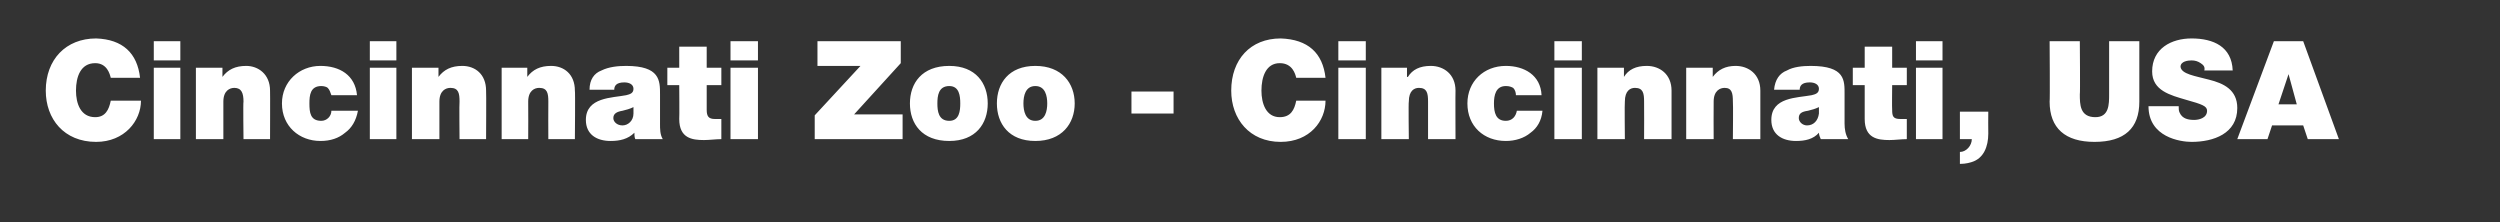 <?xml version="1.0" standalone="no"?><!DOCTYPE svg PUBLIC "-//W3C//DTD SVG 1.1//EN" "http://www.w3.org/Graphics/SVG/1.1/DTD/svg11.dtd"><svg xmlns="http://www.w3.org/2000/svg" version="1.1" width="273.1px" height="24.3px" viewBox="0 0 273.1 24.3"><rect x="0" y="0" width="273.1" height="24.3" fill="#333333" stroke="none"/><desc>Cincinnati Zoo - Cincinnati, USA</desc><defs/><g id="Polygon101906"><path d="m12.1 8.5c-.1-.4-.4-1.6-1.7-1.6c-1.6 0-2.1 1.5-2.1 3c0 1.4.5 2.9 2.1 2.9c1.1 0 1.5-.8 1.7-1.8h3.3c0 2.2-1.8 4.5-4.9 4.5C7 15.5 5 13 5 9.9c0-3.4 2.2-5.7 5.5-5.7c2.9.1 4.5 1.6 4.8 4.3h-3.2zm4.7-1.1h2.9v7.8h-2.9V7.4zm2.9-.8h-2.9V4.5h2.9v2.1zm1.7.8h2.9v1s.01.02 0 0c.6-.8 1.4-1.2 2.6-1.2c1.3 0 2.6.9 2.6 2.7c.02-.03 0 5.3 0 5.3h-2.9s-.05-4.07 0-4.1c0-.9-.2-1.5-1-1.5c-.5 0-1.2.3-1.2 1.5v4.1h-3V7.4zm14.8 3c-.1-.3-.2-.6-.4-.8c-.1-.1-.4-.2-.7-.2c-1.2 0-1.3 1-1.3 1.9c0 1 .1 1.9 1.3 1.9c.6 0 1.1-.5 1.1-1.1h2.9c-.2 1.1-.7 1.9-1.4 2.4c-.7.6-1.6.9-2.7.9c-2.3 0-4.2-1.6-4.2-4.1c0-2.4 1.9-4.1 4.2-4.1c2.1 0 3.8 1 4 3.2h-2.8zm4.2-3h2.9v7.8h-2.9V7.4zm2.9-.8h-2.9V4.5h2.9v2.1zm1.7.8h2.9v1s.02.02 0 0c.6-.8 1.4-1.2 2.6-1.2c1.4 0 2.6.9 2.6 2.7c.03-.03 0 5.3 0 5.3h-2.9s-.04-4.07 0-4.1c0-.9-.1-1.5-1-1.5c-.5 0-1.2.3-1.2 1.5v4.1h-3V7.4zm9.8 0h2.8v1s.04.02 0 0c.6-.8 1.4-1.2 2.6-1.2c1.4 0 2.6.9 2.6 2.7c.05-.03 0 5.3 0 5.3h-2.9s-.02-4.07 0-4.1c0-.9-.1-1.5-1-1.5c-.5 0-1.2.3-1.2 1.5c.02 0 0 4.1 0 4.1h-2.9V7.4zm14.4 4.3c-.4.2-.8.3-1.2.4c-.6.1-1 .3-1 .8c0 .4.4.8 1 .8c.6 0 1.2-.5 1.2-1.3v-.7zm2.9 1.8c0 .6 0 1.2.3 1.7h-3c-.1-.2-.1-.5-.1-.7c-.7.7-1.6.9-2.6.9c-1.5 0-2.7-.7-2.7-2.3c0-2.5 2.9-2.4 4.4-2.7c.4-.1.8-.2.8-.7c0-.5-.5-.7-1-.7c-.9 0-1.1.4-1.1.8h-2.7c0-1.1.5-1.8 1.3-2.1c.8-.4 1.8-.5 2.7-.5c3.7 0 3.7 1.6 3.7 3.1v3.2zm5.1-6.1h1.6v1.9h-1.6v2.7c0 .7.2 1 .9 1h.7v2.2c-.6 0-1.3.1-1.9.1c-1.3 0-2.7-.2-2.7-2.3c.03-.02 0-3.7 0-3.7h-1.3V7.4h1.3V5.1h3v2.3zm2.6 0h3v7.8h-3V7.4zm3-.8h-3V4.5h3v2.1zm6.2 6l5-5.4h-4.7V4.5h9.1v2.4l-5.1 5.6h5.3v2.7H89v-2.6zm14.7 2.8c-3 0-4.3-1.9-4.3-4.1c0-2.2 1.3-4.1 4.3-4.1c2.9 0 4.2 1.9 4.2 4.1c0 2.2-1.3 4.1-4.2 4.1zm0-6c-1.2 0-1.3 1.1-1.3 1.9c0 .8.1 1.9 1.3 1.9c1.1 0 1.2-1.1 1.2-1.9c0-.8-.1-1.9-1.2-1.9zm9.4 6c-2.9 0-4.2-1.9-4.2-4.1c0-2.2 1.3-4.1 4.2-4.1c2.9 0 4.3 1.9 4.3 4.1c0 2.2-1.4 4.1-4.3 4.1zm0-6c-1.1 0-1.3 1.1-1.3 1.9c0 .8.2 1.9 1.3 1.9c1.1 0 1.3-1.1 1.3-1.9c0-.8-.2-1.9-1.3-1.9zm10.5.6h4.6v2.4h-4.6V10zm18-1.5c-.1-.4-.4-1.6-1.8-1.6c-1.5 0-2 1.5-2 3c0 1.4.5 2.9 2 2.9c1.2 0 1.6-.8 1.8-1.8h3.2c0 2.2-1.7 4.5-4.9 4.5c-3.4 0-5.4-2.5-5.4-5.6c0-3.4 2.1-5.7 5.4-5.7c3 .1 4.6 1.6 4.9 4.3h-3.2zm4.6-1.1h3v7.8h-3V7.4zm3-.8h-3V4.5h3v2.1zm1.7.8h2.8v1s.08.02.1 0c.5-.8 1.3-1.2 2.5-1.2c1.4 0 2.7.9 2.7 2.7c-.02-.03 0 5.3 0 5.3h-3v-4.1c0-.9-.1-1.5-1-1.5c-.5 0-1.1.3-1.1 1.5c-.05 0 0 4.1 0 4.1h-3V7.4zm14.7 3c0-.3-.1-.6-.3-.8c-.2-.1-.4-.2-.8-.2c-1.1 0-1.3 1-1.3 1.9c0 1 .2 1.9 1.3 1.9c.7 0 1.1-.5 1.2-1.1h2.8c-.1 1.1-.6 1.9-1.3 2.4c-.7.6-1.7.9-2.7.9c-2.4 0-4.2-1.6-4.2-4.1c0-2.4 1.8-4.1 4.2-4.1c2 0 3.8 1 3.9 3.2h-2.8zm4.2-3h3v7.8h-3V7.4zm3-.8h-3V4.5h3v2.1zm1.7.8h2.9v1s-.01.02 0 0c.5-.8 1.3-1.2 2.5-1.2c1.4 0 2.7.9 2.7 2.7v5.3h-3s.02-4.07 0-4.1c0-.9-.1-1.5-1-1.5c-.5 0-1.1.3-1.1 1.5c-.04 0 0 4.1 0 4.1h-3V7.4zm9.7 0h2.9v1s.01.02 0 0c.6-.8 1.4-1.2 2.5-1.2c1.4 0 2.7.9 2.7 2.7v5.3h-3s.04-4.07 0-4.1c0-.9-.1-1.5-.9-1.5c-.5 0-1.2.3-1.2 1.5c-.02 0 0 4.1 0 4.1h-3V7.4zm14.5 4.3c-.4.2-.8.3-1.2.4c-.7.1-1 .3-1 .8c0 .4.4.8.9.8c.7 0 1.2-.5 1.3-1.3v-.7zm2.8 1.8c0 .6.1 1.2.4 1.7h-3c-.1-.2-.2-.5-.2-.7c-.6.7-1.5.9-2.5.9c-1.5 0-2.7-.7-2.7-2.3c0-2.5 2.8-2.4 4.4-2.7c.4-.1.8-.2.8-.7c0-.5-.5-.7-1-.7c-.9 0-1.1.4-1.1.8h-2.8c.1-1.1.6-1.8 1.4-2.1c.7-.4 1.7-.5 2.6-.5c3.8 0 3.7 1.6 3.7 3.1v3.2zm5.2-6.1h1.6v1.9h-1.6s-.03 2.67 0 2.7c0 .7.1 1 .9 1h.7v2.2c-.6 0-1.3.1-1.9.1c-1.3 0-2.7-.2-2.7-2.3V9.3h-1.3V7.4h1.3V5.1h3v2.3zm2.6 0h2.9v7.8h-2.9V7.4zm2.9-.8h-2.9V4.5h2.9v2.1zm1.9 5.6h3.1s-.02 2.39 0 2.4c0 1.4-.5 2.7-1.8 3.1c-.6.2-1.1.2-1.3.2v-1.3c.7 0 1.3-.7 1.3-1.4h-1.3v-3zm19.6-1.1c0 2.9-1.6 4.4-4.9 4.4c-3.2 0-4.9-1.5-4.9-4.4c.05-.03 0-6.6 0-6.6h3.3s.05 5.84 0 5.8c0 1.1 0 2.5 1.7 2.5c1.5 0 1.5-1.4 1.5-2.5V4.5h3.3s.01 6.57 0 6.6zm4.3.5c0 .3 0 .5.1.7c.3.7 1 .8 1.6.8c.5 0 1.4-.2 1.4-1c0-.5-.5-.7-2.3-1.2c-1.7-.5-3.7-1-3.7-3.1c0-2.5 2.1-3.6 4.3-3.6c2.4 0 4.4.9 4.5 3.5h-3.1c.1-.4-.1-.6-.4-.8c-.3-.2-.6-.3-1-.3c-.4 0-1.2.1-1.2.7c.1.8 1.6 1 3.1 1.4c1.6.4 3.1 1.1 3.1 3.1c0 2.8-2.6 3.7-5 3.7c-1.2 0-4.7-.5-4.7-3.9h3.3zm12.9-.2l-.9-3.3l-1.1 3.3h2zm-2.5-6.9h3.2l3.9 10.7h-3.4l-.5-1.5h-3.4l-.5 1.5h-3.3l4-10.7z" stroke="none" fill="#fff"/></g></svg>